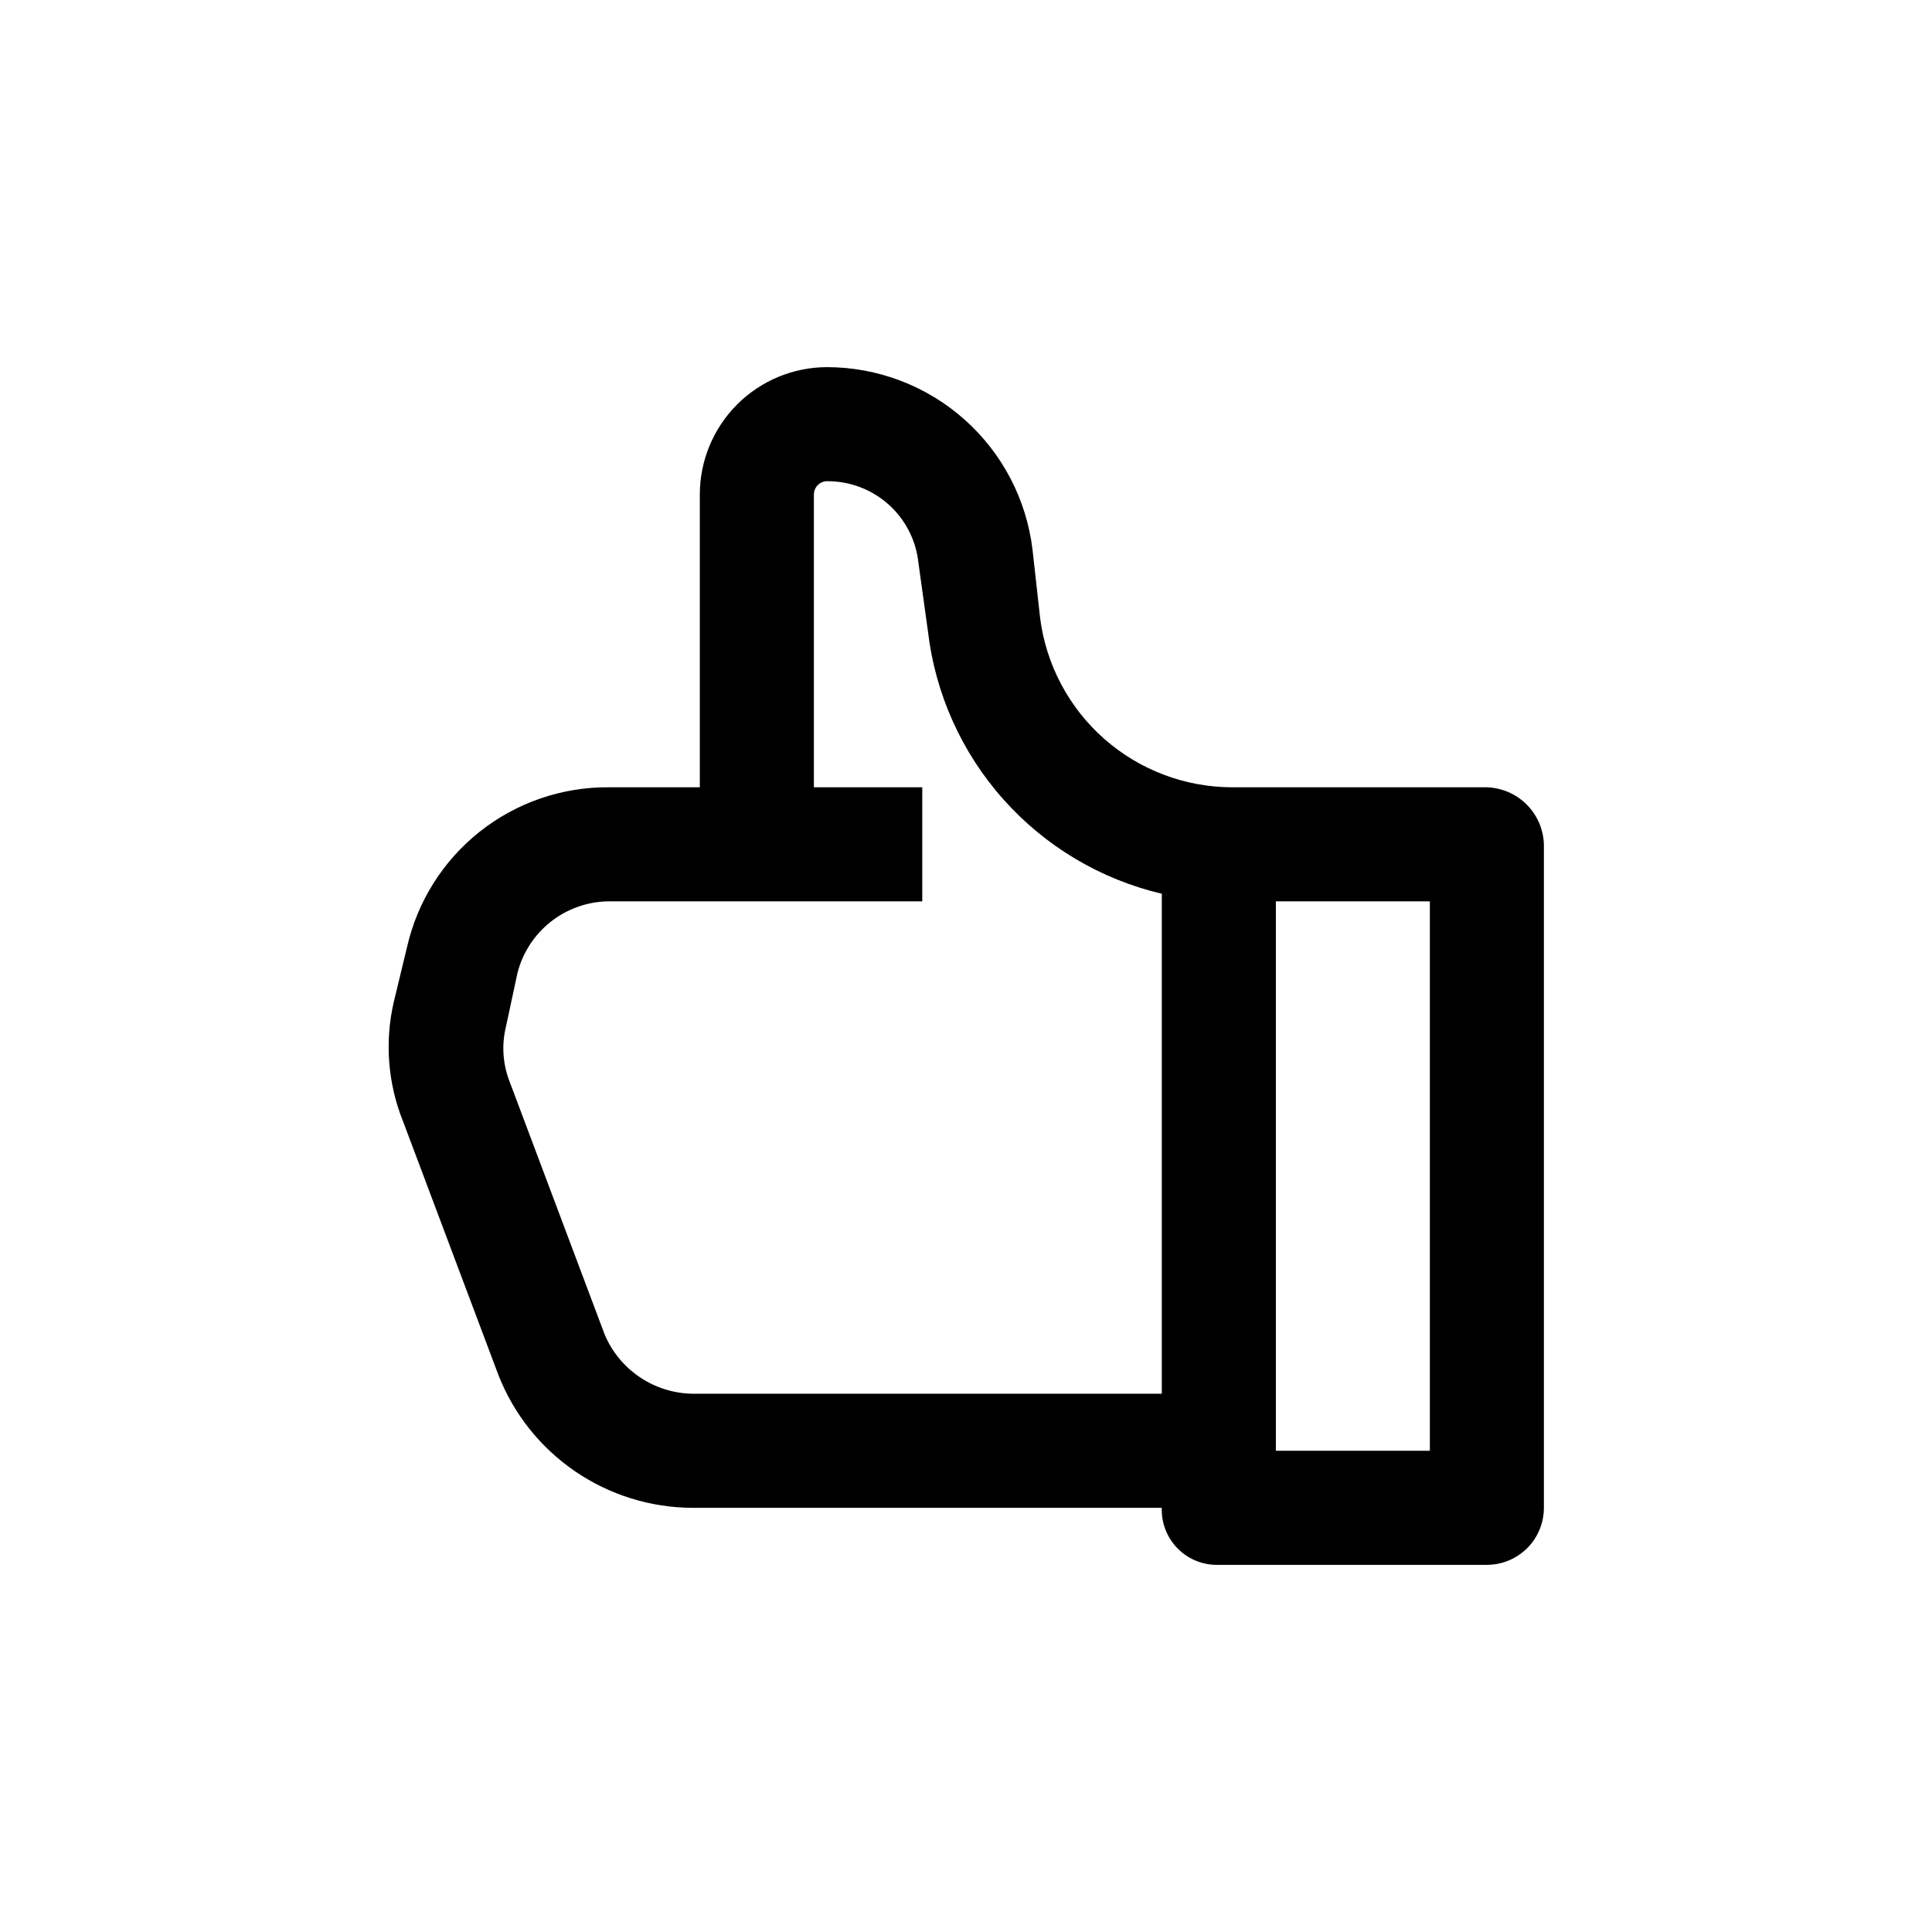 <?xml version="1.0" encoding="UTF-8"?>
<!-- Uploaded to: ICON Repo, www.svgrepo.com, Generator: ICON Repo Mixer Tools -->
<svg fill="#000000" width="800px" height="800px" version="1.1" viewBox="144 144 512 512" xmlns="http://www.w3.org/2000/svg">
 <path d="m538.04 352.64h-67.512c-12.48-0.02-24.527-4.582-33.891-12.832-9.363-8.254-15.402-19.629-16.992-32.008l-2.016-18.137c-1.602-13.316-8.016-25.586-18.039-34.496-10.023-8.91-22.961-13.844-36.375-13.871-8.949 0-17.535 3.559-23.867 9.887-6.328 6.332-9.887 14.918-9.887 23.871v77.586h-24.184c-12.391-0.082-24.434 4.07-34.145 11.766-9.711 7.695-16.504 18.473-19.258 30.555l-3.527 14.609c-2.441 10.59-1.559 21.672 2.519 31.742l25.191 67.008v-0.004c4.039 10.355 11.102 19.254 20.266 25.543s20.008 9.676 31.121 9.727h124.44c-0.141 4.047 1.406 7.977 4.269 10.844 2.867 2.863 6.793 4.41 10.844 4.269h71.039c4.008 0 7.852-1.594 10.688-4.426 2.832-2.836 4.426-6.68 4.426-10.688v-175.83c-0.125-3.969-1.758-7.738-4.566-10.547-2.809-2.809-6.578-4.441-10.547-4.566zm-86.152 160.71h-124.44c-4.957-0.09-9.785-1.609-13.895-4.383-4.113-2.769-7.336-6.672-9.281-11.234l-25.188-67.008c-1.84-4.648-2.191-9.754-1.008-14.609l3.023-14.105h-0.004c1.34-5.422 4.445-10.242 8.82-13.707 4.379-3.465 9.781-5.379 15.363-5.441h83.129v-30.23l-28.715 0.004v-77.586c0-1.949 1.578-3.527 3.523-3.527 6-0.031 11.801 2.168 16.27 6.172 4.469 4 7.289 9.523 7.914 15.492l2.519 18.137c1.938 16.551 8.926 32.102 20.012 44.543 11.086 12.441 25.738 21.164 41.957 24.984zm71.039 15.113h-40.809v-145.6h40.809z"/>
</svg>